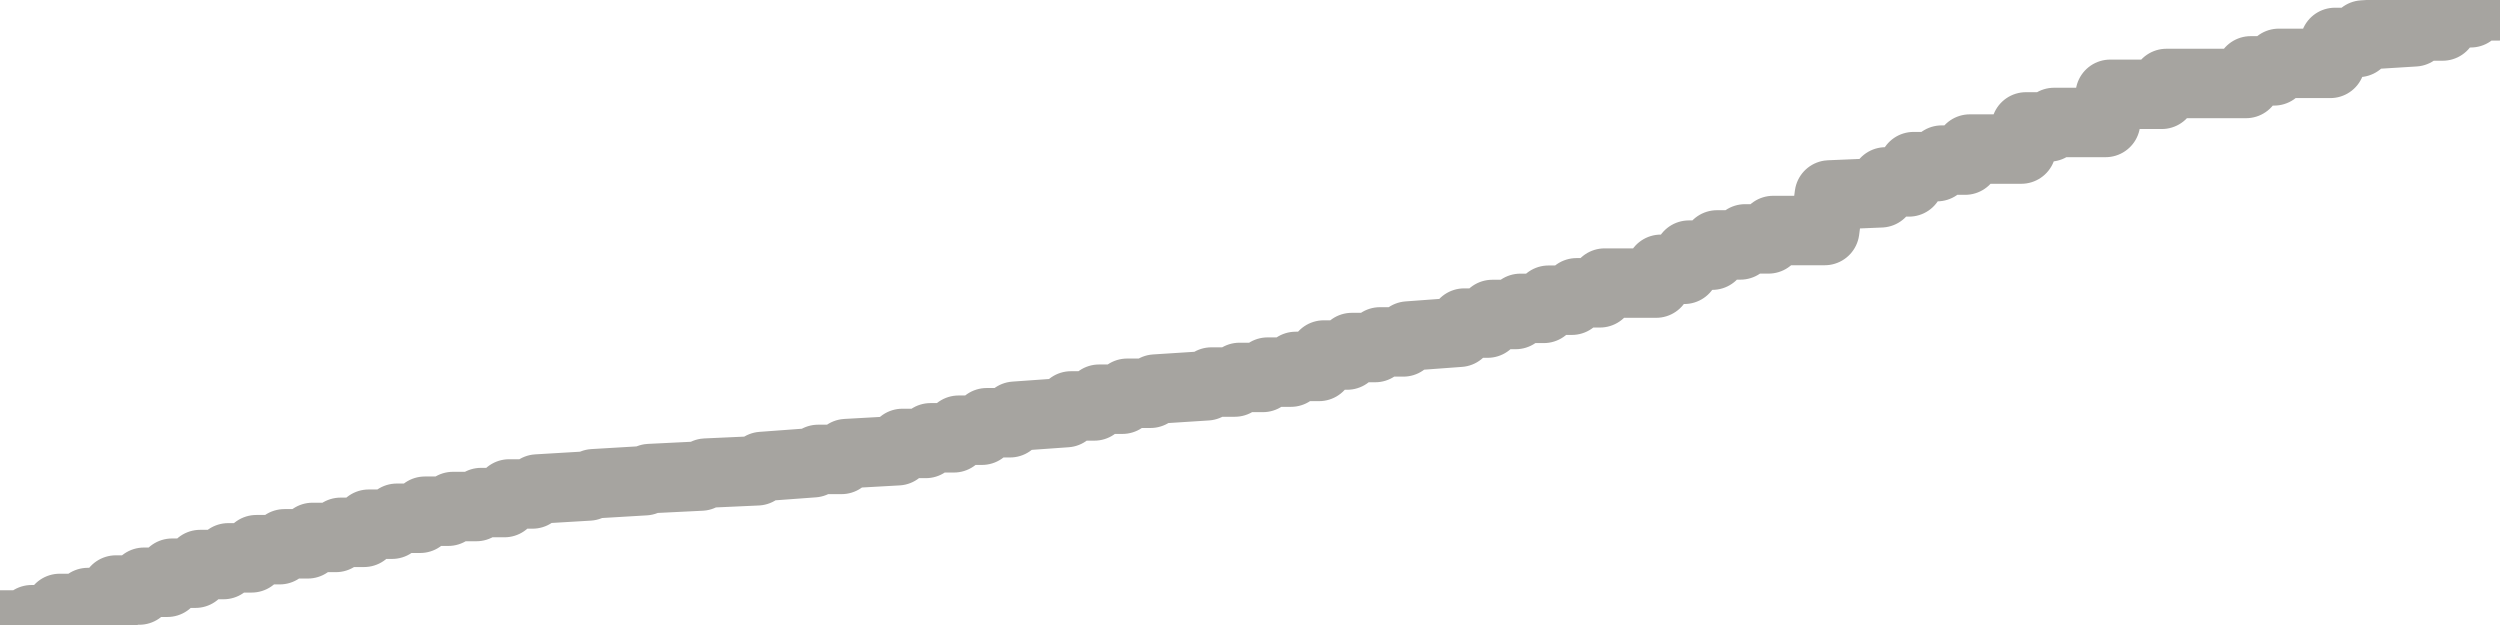 <?xml version="1.0" encoding="utf-8" standalone="no"?>
<!DOCTYPE svg PUBLIC "-//W3C//DTD SVG 1.1//EN"
  "http://www.w3.org/Graphics/SVG/1.1/DTD/svg11.dtd">
<svg xmlns:xlink="http://www.w3.org/1999/xlink" width="72pt" height="18pt" viewBox="0 0 72 18" xmlns="http://www.w3.org/2000/svg" version="1.1">
 <defs>
  <style type="text/css">*{stroke-linejoin: round; stroke-linecap: butt}</style>
 </defs>
 <g id="figure_1">
  <g id="patch_1">
   <path d="M 0 18 
L 72 18 
L 72 0 
L 0 0 
L 0 18 
z
" style="fill: none"/>
  </g>
  <g id="axes_1">
   <g id="patch_2">
    <path d="M 0 18 
L 72 18 
L 72 0 
L 0 0 
L 0 18 
z
" style="fill: none; opacity: 0"/>
   </g>
   <g id="line2d_1">
    <path d="M 0 18 
L 0.775 18 
L 0.91 17.848 
L 1.584 17.848 
L 1.719 17.523 
L 2.393 17.523 
L 2.528 17.353 
L 3.202 17.353 
L 3.337 16.993 
L 4.011 16.993 
L 4.146 16.769 
L 4.82 16.769 
L 4.955 16.508 
L 5.629 16.508 
L 5.764 16.259 
L 6.438 16.259 
L 6.573 16.066 
L 7.247 16.066 
L 7.382 15.831 
L 8.056 15.831 
L 8.191 15.662 
L 8.865 15.662 
L 9 15.478 
L 9.674 15.478 
L 9.809 15.331 
L 10.483 15.331 
L 10.618 15.097 
L 11.292 15.097 
L 11.427 14.926 
L 12.101 14.926 
L 12.236 14.723 
L 12.91 14.723 
L 13.045 14.588 
L 13.719 14.588 
L 13.854 14.474 
L 14.528 14.474 
L 14.663 14.226 
L 15.337 14.226 
L 15.472 14.084 
L 16.955 13.996 
L 17.09 13.932 
L 18.573 13.844 
L 18.708 13.783 
L 20.191 13.71 
L 20.326 13.626 
L 21.809 13.559 
L 21.944 13.435 
L 23.427 13.326 
L 23.562 13.231 
L 24.236 13.231 
L 24.371 13.064 
L 25.854 12.981 
L 25.989 12.771 
L 26.663 12.771 
L 26.798 12.609 
L 27.472 12.609 
L 27.607 12.39 
L 28.281 12.39 
L 28.416 12.175 
L 29.09 12.175 
L 29.225 11.988 
L 30.708 11.883 
L 30.843 11.691 
L 31.517 11.691 
L 31.652 11.497 
L 32.326 11.497 
L 32.461 11.326 
L 33.135 11.326 
L 33.27 11.206 
L 34.753 11.111 
L 34.888 11.003 
L 35.562 11.003 
L 35.697 10.87 
L 36.371 10.87 
L 36.506 10.717 
L 37.18 10.717 
L 37.315 10.553 
L 37.989 10.553 
L 38.124 10.225 
L 38.798 10.225 
L 38.933 10.009 
L 39.607 10.009 
L 39.742 9.847 
L 40.416 9.847 
L 40.551 9.678 
L 42.034 9.569 
L 42.169 9.305 
L 42.843 9.305 
L 42.978 9.057 
L 43.652 9.057 
L 43.787 8.881 
L 44.461 8.881 
L 44.596 8.646 
L 45.27 8.646 
L 45.404 8.433 
L 46.079 8.433 
L 46.213 8.153 
L 47.697 8.153 
L 47.831 7.756 
L 48.506 7.756 
L 48.64 7.348 
L 49.315 7.348 
L 49.449 7.054 
L 50.124 7.054 
L 50.258 6.88 
L 50.933 6.88 
L 51.067 6.639 
L 52.551 6.639 
L 52.685 5.615 
L 54.169 5.553 
L 54.303 5.239 
L 54.978 5.239 
L 55.112 4.799 
L 55.787 4.799 
L 55.921 4.611 
L 56.596 4.611 
L 56.73 4.293 
L 58.213 4.293 
L 58.348 3.655 
L 59.022 3.655 
L 59.157 3.527 
L 60.64 3.527 
L 60.775 2.716 
L 62.258 2.716 
L 62.393 2.404 
L 64.685 2.404 
L 64.82 2.041 
L 65.494 2.041 
L 65.629 1.825 
L 67.112 1.825 
L 67.247 1.222 
L 67.921 1.222 
L 68.056 1.008 
L 69.539 0.916 
L 69.674 0.749 
L 70.348 0.749 
L 70.483 0.368 
L 71.157 0.368 
L 71.292 0.169 
L 71.966 0.169 
L 72 0 
L 72 0 
" clip-path="url(#p74e14fde88)" style="fill: none; stroke: #a6a4a0; stroke-width: 2; stroke-linecap: square"/>
   </g>
  </g>
  <g id="axes_2"/>
 </g>
 <defs>
  <clipPath id="p74e14fde88">
   <rect x="0" y="0" width="72" height="18"/>
  </clipPath>
 </defs>
</svg>
